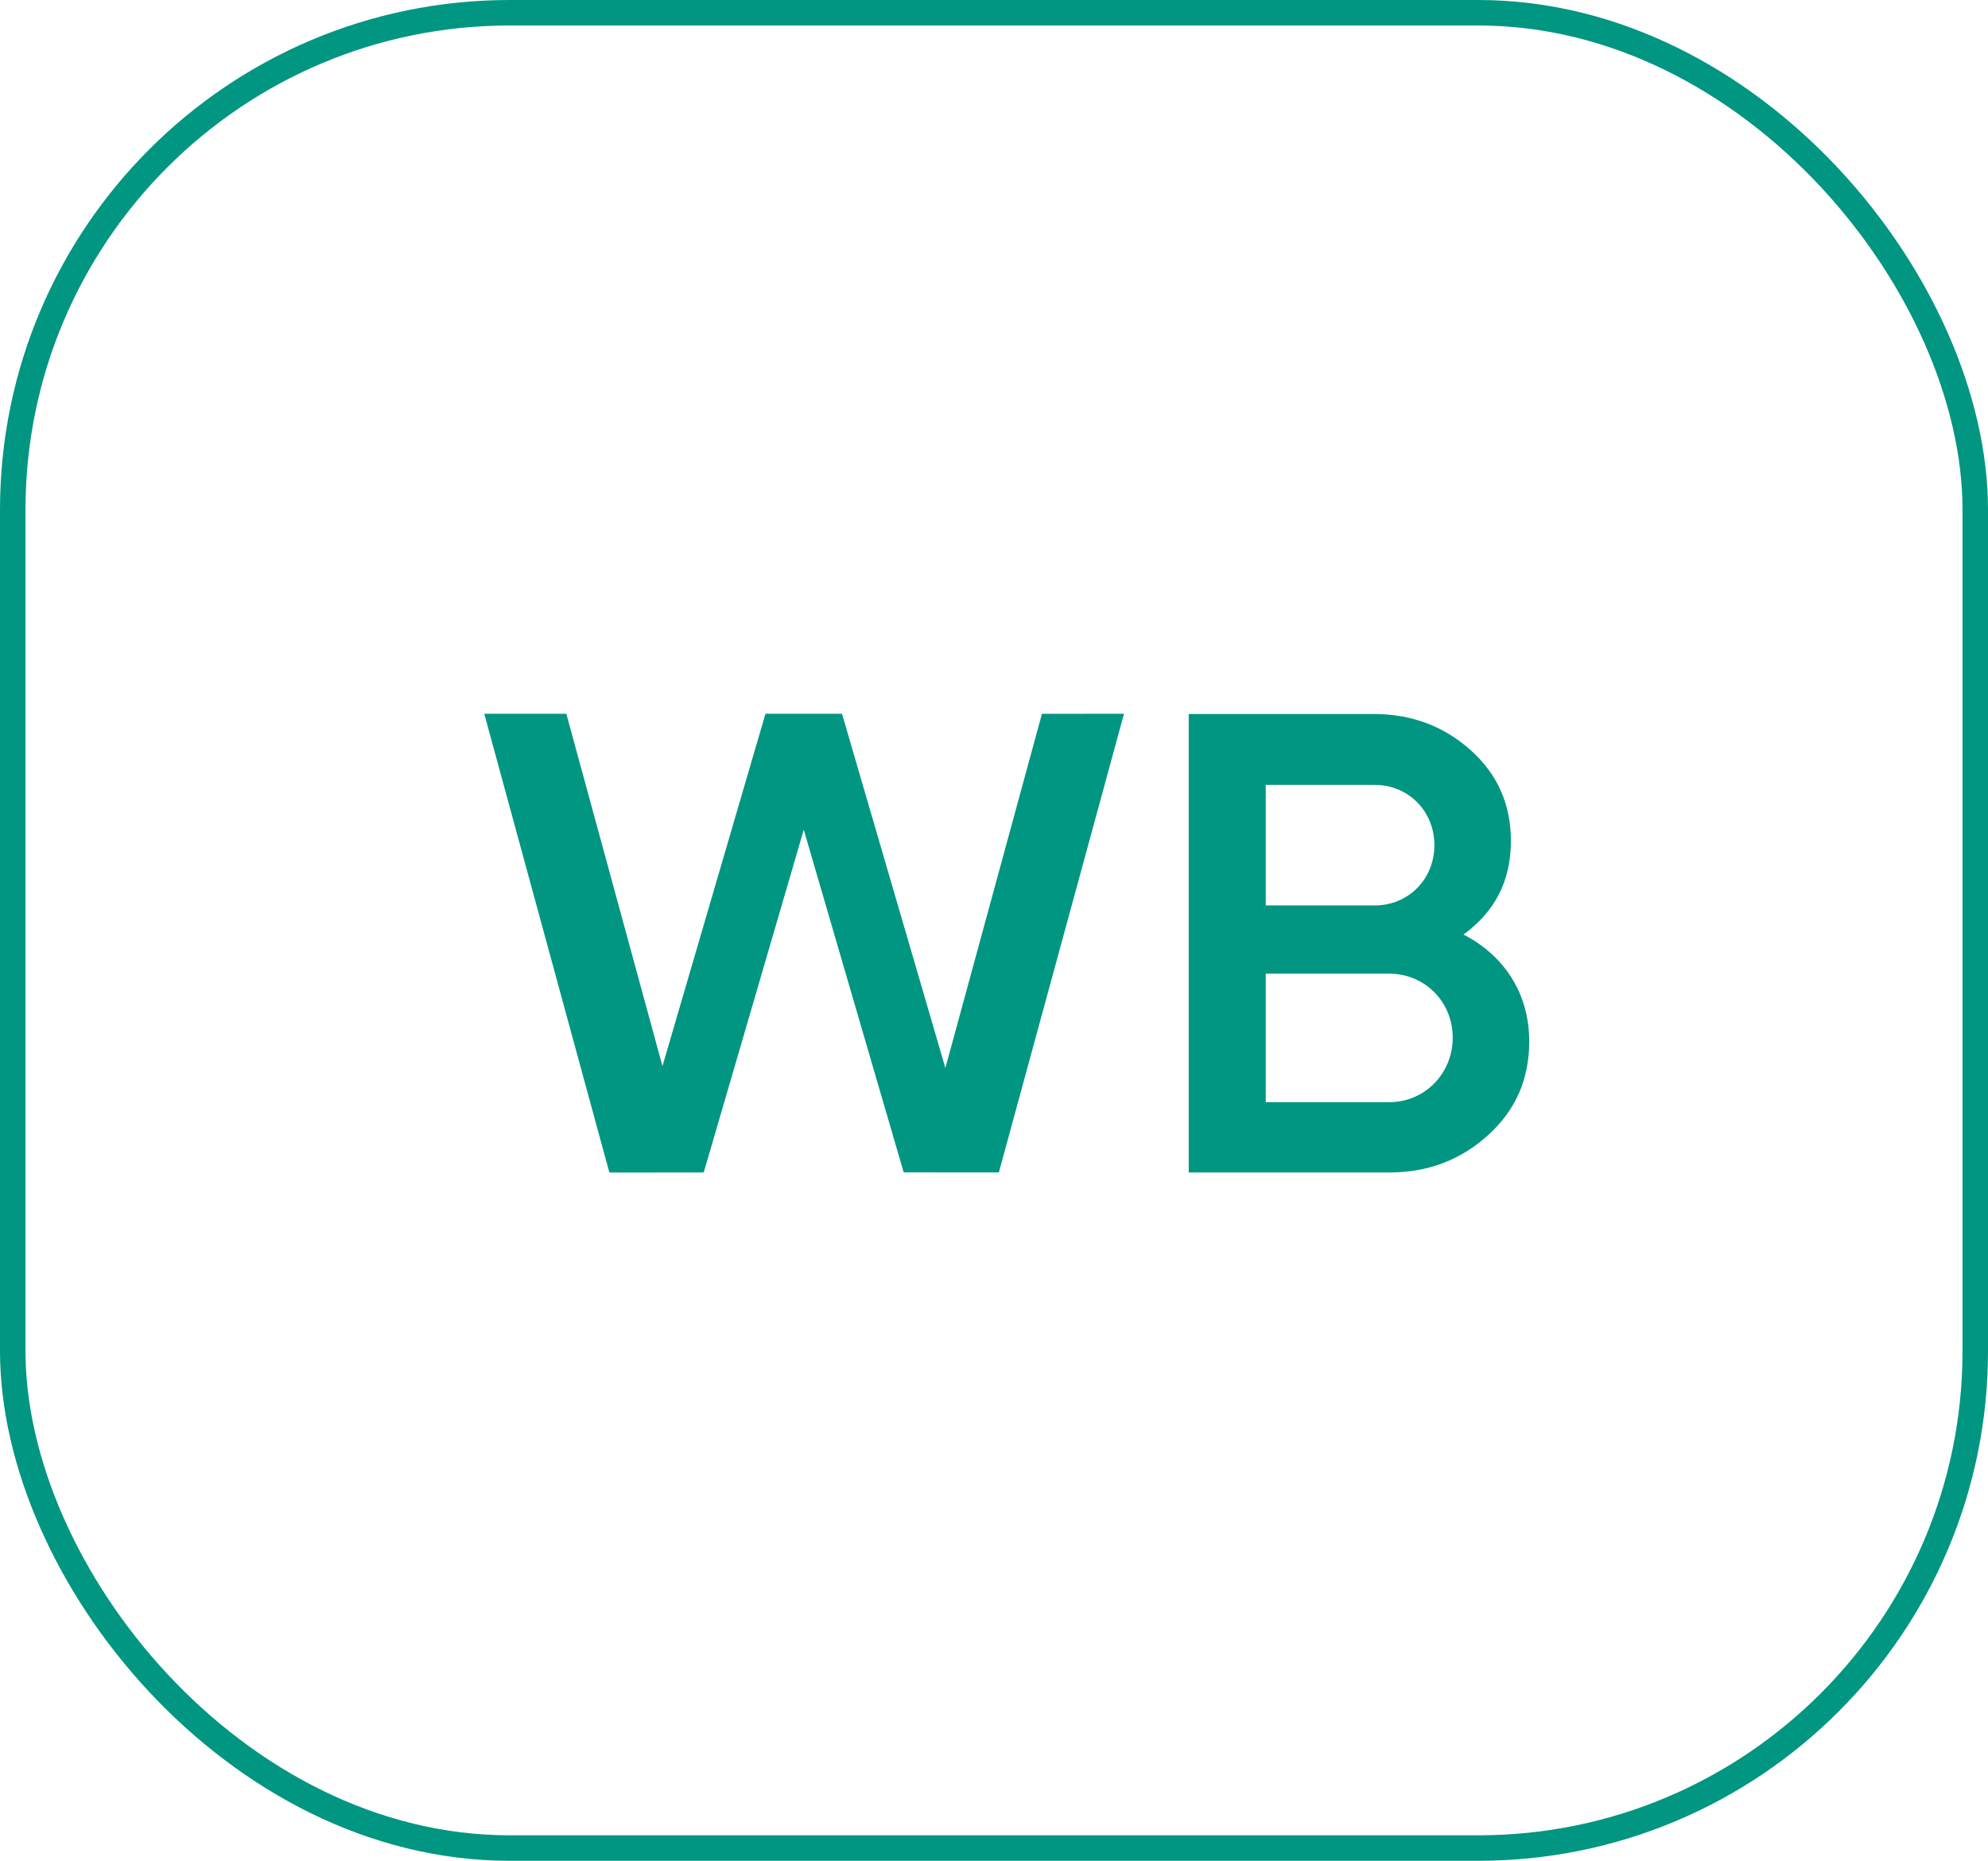 <?xml version="1.0" encoding="UTF-8"?> <svg xmlns="http://www.w3.org/2000/svg" width="78" height="73" viewBox="0 0 78 73" fill="none"> <rect x="0.5" y="0.5" width="77" height="72" rx="19.5" stroke="#009682"></rect> <path fill-rule="evenodd" clip-rule="evenodd" d="M23.909 46L19 28.001H22.22L25.992 41.825L30.034 28L33.036 28.001L37.092 41.898L40.881 28.004L44.101 28L39.19 45.996L35.457 45.993L31.536 32.551L27.611 45.996L23.909 46Z" fill="#009682"></path> <path fill-rule="evenodd" clip-rule="evenodd" d="M60 40.853C60 42.326 59.472 43.55 58.394 44.525C57.315 45.5 56.047 45.998 54.483 45.998H46.64V28.011L53.912 28.011C55.413 28.011 56.681 28.509 57.717 29.442C58.774 30.397 59.281 31.579 59.281 32.99C59.281 34.567 58.647 35.77 57.421 36.662C59.028 37.492 60 38.986 60 40.853ZM49.663 30.791V35.521H53.933C55.265 35.521 56.279 34.484 56.279 33.156C56.279 31.828 55.265 30.791 53.933 30.791H49.663ZM54.504 43.239C55.899 43.239 56.998 42.118 56.998 40.708C56.998 39.297 55.899 38.197 54.504 38.197H49.663V43.239H54.504Z" fill="#009682"></path> </svg> 